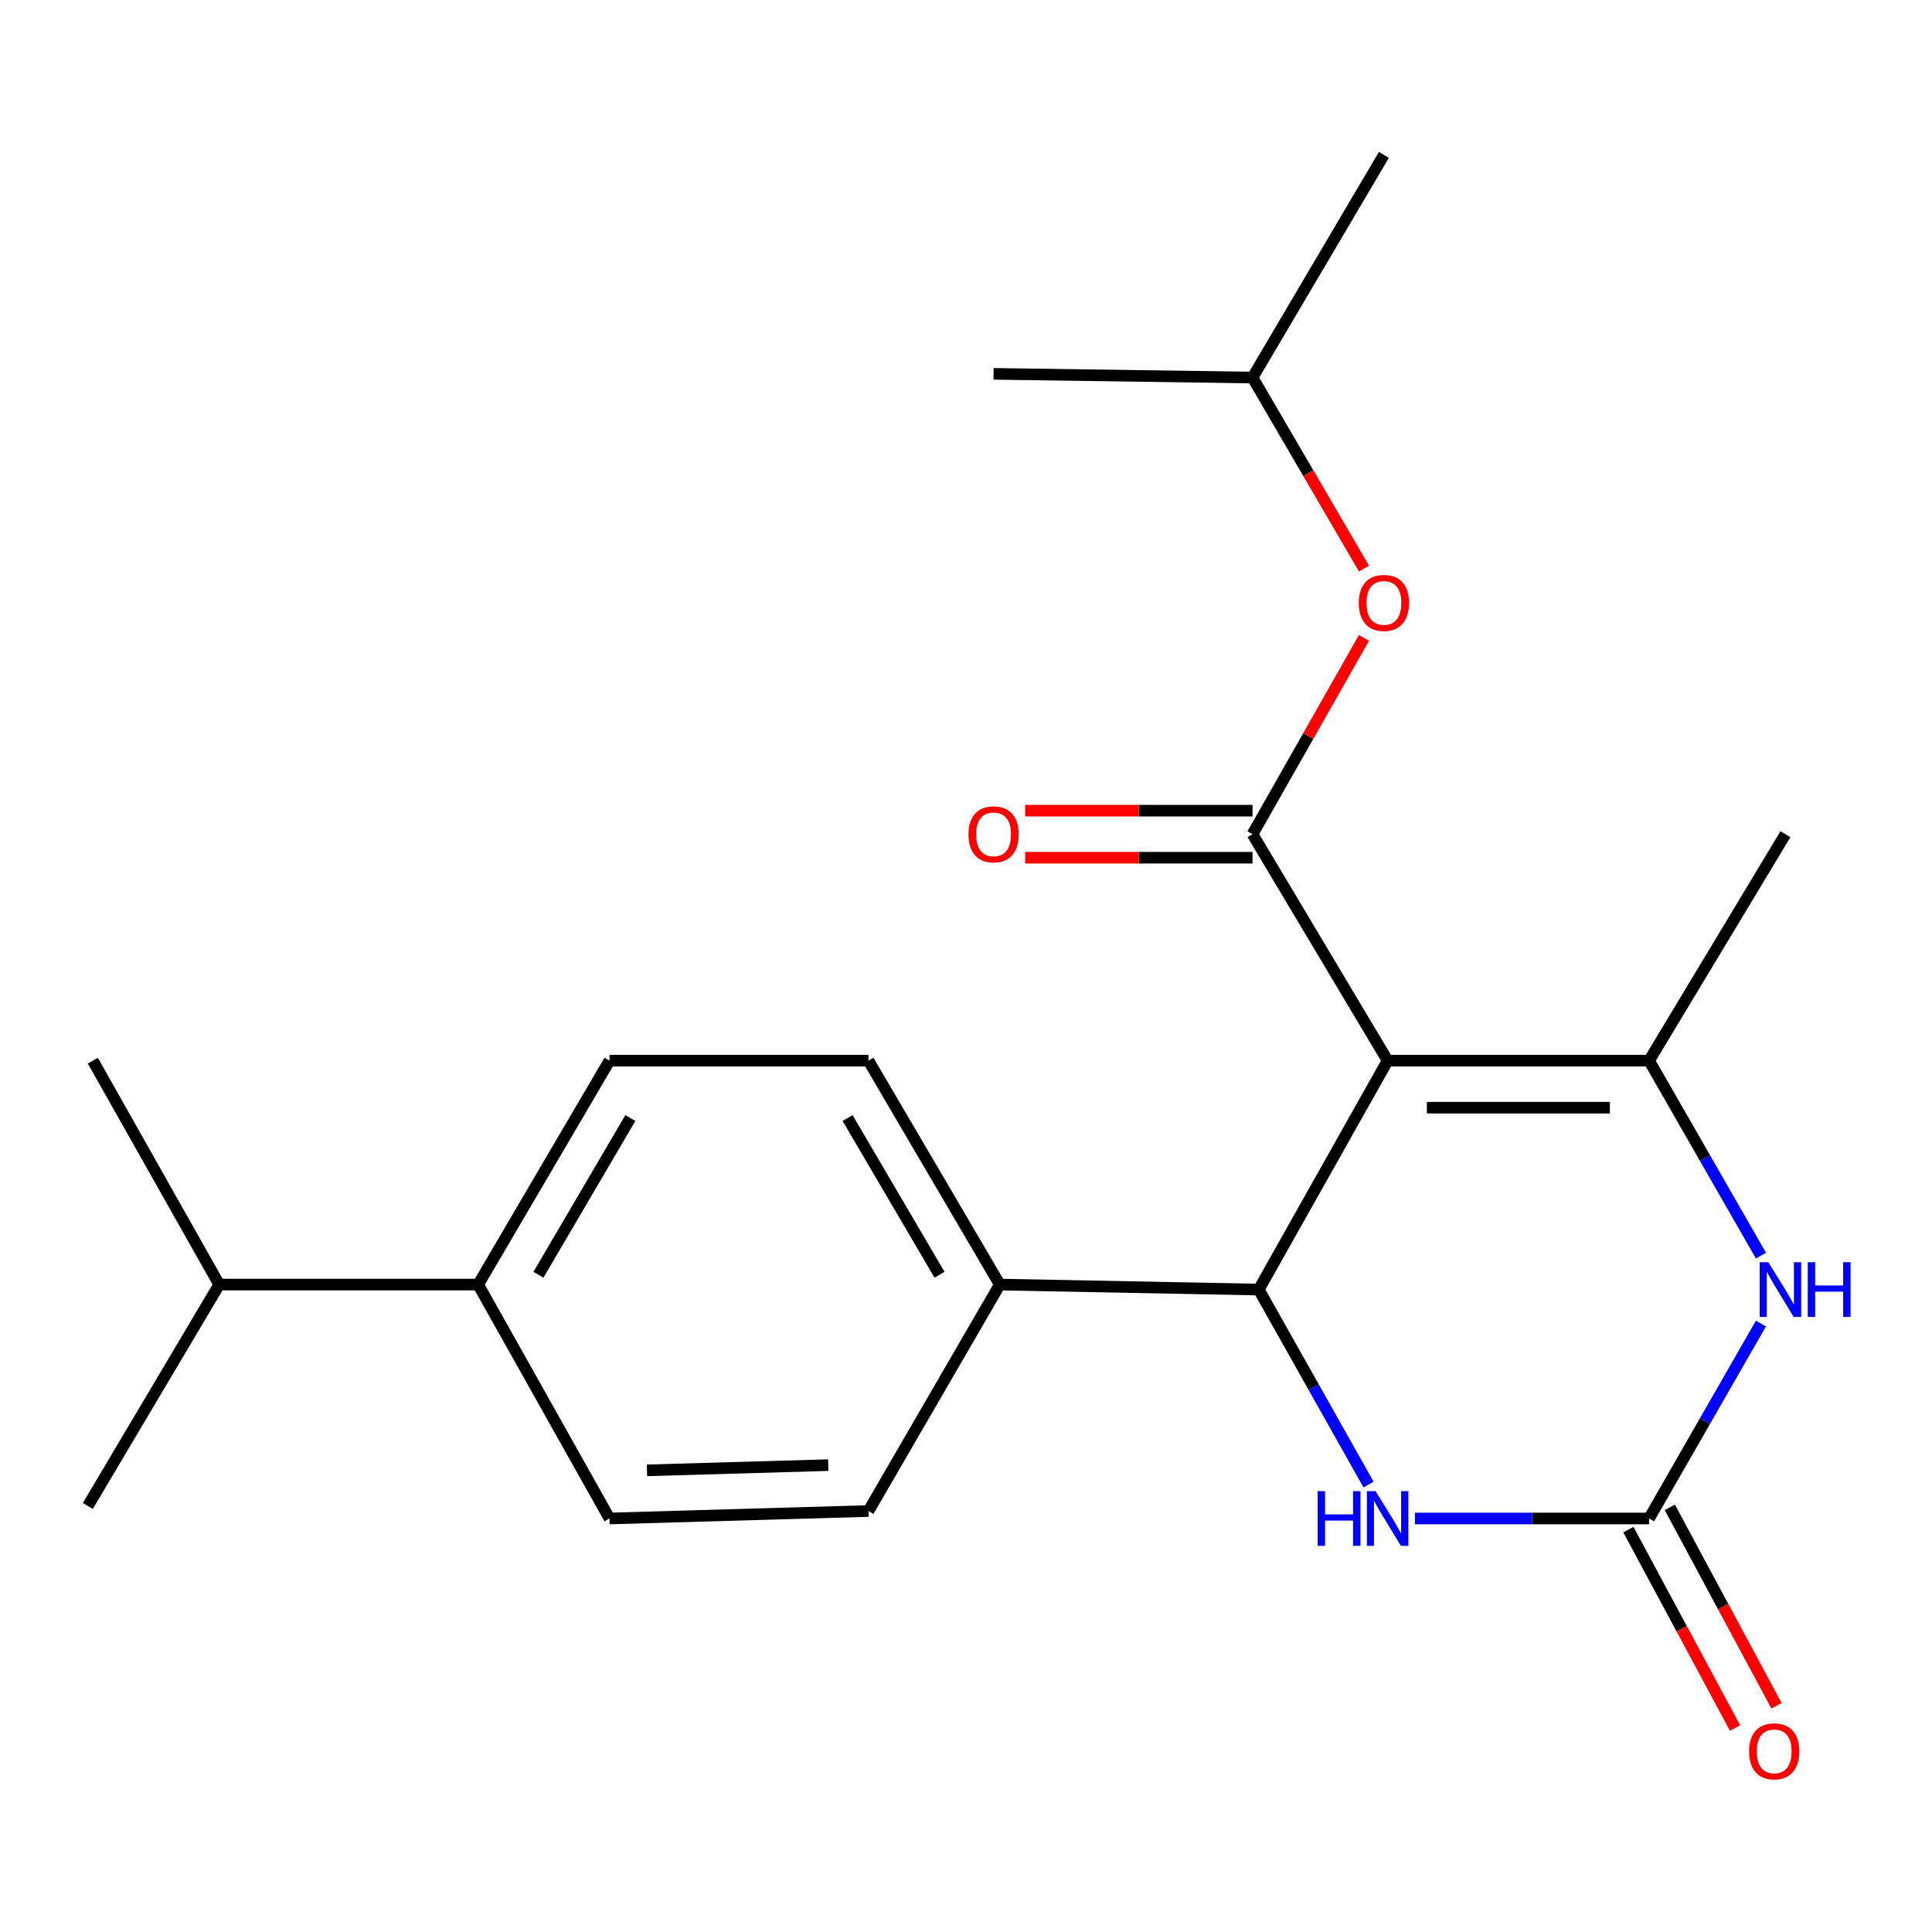 <?xml version='1.0' encoding='iso-8859-1'?>
<svg version='1.1' baseProfile='full'
              xmlns='http://www.w3.org/2000/svg'
                      xmlns:rdkit='http://www.rdkit.org/xml'
                      xmlns:xlink='http://www.w3.org/1999/xlink'
                  xml:space='preserve'
width='1000px' height='1000px' viewBox='0 0 1000 1000'>
<!-- END OF HEADER -->
<rect style='opacity:1.0;fill:#FFFFFF;stroke:none' width='1000' height='1000' x='0' y='0'> </rect>
<path class='bond-0' d='M 718.233,548.989 L 853.568,548.989' style='fill:none;fill-rule:evenodd;stroke:#000000;stroke-width:6px;stroke-linecap:butt;stroke-linejoin:miter;stroke-opacity:1' />
<path class='bond-0' d='M 738.534,573.334 L 833.268,573.334' style='fill:none;fill-rule:evenodd;stroke:#000000;stroke-width:6px;stroke-linecap:butt;stroke-linejoin:miter;stroke-opacity:1' />
<path class='bond-1' d='M 718.233,548.989 L 648.307,431.778' style='fill:none;fill-rule:evenodd;stroke:#000000;stroke-width:6px;stroke-linecap:butt;stroke-linejoin:miter;stroke-opacity:1' />
<path class='bond-2' d='M 718.233,548.989 L 651.526,667.484' style='fill:none;fill-rule:evenodd;stroke:#000000;stroke-width:6px;stroke-linecap:butt;stroke-linejoin:miter;stroke-opacity:1' />
<path class='bond-4' d='M 853.568,548.989 L 882.516,599.449' style='fill:none;fill-rule:evenodd;stroke:#000000;stroke-width:6px;stroke-linecap:butt;stroke-linejoin:miter;stroke-opacity:1' />
<path class='bond-4' d='M 882.516,599.449 L 911.464,649.909' style='fill:none;fill-rule:evenodd;stroke:#0000FF;stroke-width:6px;stroke-linecap:butt;stroke-linejoin:miter;stroke-opacity:1' />
<path class='bond-15' d='M 853.568,548.989 L 924.144,431.778' style='fill:none;fill-rule:evenodd;stroke:#000000;stroke-width:6px;stroke-linecap:butt;stroke-linejoin:miter;stroke-opacity:1' />
<path class='bond-6' d='M 648.307,431.778 L 677.137,380.983' style='fill:none;fill-rule:evenodd;stroke:#000000;stroke-width:6px;stroke-linecap:butt;stroke-linejoin:miter;stroke-opacity:1' />
<path class='bond-6' d='M 677.137,380.983 L 705.967,330.187' style='fill:none;fill-rule:evenodd;stroke:#FF0000;stroke-width:6px;stroke-linecap:butt;stroke-linejoin:miter;stroke-opacity:1' />
<path class='bond-8' d='M 648.307,419.605 L 589.465,419.605' style='fill:none;fill-rule:evenodd;stroke:#000000;stroke-width:6px;stroke-linecap:butt;stroke-linejoin:miter;stroke-opacity:1' />
<path class='bond-8' d='M 589.465,419.605 L 530.622,419.605' style='fill:none;fill-rule:evenodd;stroke:#FF0000;stroke-width:6px;stroke-linecap:butt;stroke-linejoin:miter;stroke-opacity:1' />
<path class='bond-8' d='M 648.307,443.951 L 589.465,443.951' style='fill:none;fill-rule:evenodd;stroke:#000000;stroke-width:6px;stroke-linecap:butt;stroke-linejoin:miter;stroke-opacity:1' />
<path class='bond-8' d='M 589.465,443.951 L 530.622,443.951' style='fill:none;fill-rule:evenodd;stroke:#FF0000;stroke-width:6px;stroke-linecap:butt;stroke-linejoin:miter;stroke-opacity:1' />
<path class='bond-5' d='M 651.526,667.484 L 679.937,717.946' style='fill:none;fill-rule:evenodd;stroke:#000000;stroke-width:6px;stroke-linecap:butt;stroke-linejoin:miter;stroke-opacity:1' />
<path class='bond-5' d='M 679.937,717.946 L 708.347,768.407' style='fill:none;fill-rule:evenodd;stroke:#0000FF;stroke-width:6px;stroke-linecap:butt;stroke-linejoin:miter;stroke-opacity:1' />
<path class='bond-7' d='M 651.526,667.484 L 517.49,664.888' style='fill:none;fill-rule:evenodd;stroke:#000000;stroke-width:6px;stroke-linecap:butt;stroke-linejoin:miter;stroke-opacity:1' />
<path class='bond-3' d='M 853.568,785.967 L 792.963,785.967' style='fill:none;fill-rule:evenodd;stroke:#000000;stroke-width:6px;stroke-linecap:butt;stroke-linejoin:miter;stroke-opacity:1' />
<path class='bond-3' d='M 792.963,785.967 L 732.357,785.967' style='fill:none;fill-rule:evenodd;stroke:#0000FF;stroke-width:6px;stroke-linecap:butt;stroke-linejoin:miter;stroke-opacity:1' />
<path class='bond-9' d='M 842.847,791.73 L 870.452,843.083' style='fill:none;fill-rule:evenodd;stroke:#000000;stroke-width:6px;stroke-linecap:butt;stroke-linejoin:miter;stroke-opacity:1' />
<path class='bond-9' d='M 870.452,843.083 L 898.057,894.435' style='fill:none;fill-rule:evenodd;stroke:#FF0000;stroke-width:6px;stroke-linecap:butt;stroke-linejoin:miter;stroke-opacity:1' />
<path class='bond-9' d='M 864.29,780.203 L 891.895,831.555' style='fill:none;fill-rule:evenodd;stroke:#000000;stroke-width:6px;stroke-linecap:butt;stroke-linejoin:miter;stroke-opacity:1' />
<path class='bond-9' d='M 891.895,831.555 L 919.501,882.908' style='fill:none;fill-rule:evenodd;stroke:#FF0000;stroke-width:6px;stroke-linecap:butt;stroke-linejoin:miter;stroke-opacity:1' />
<path class='bond-22' d='M 853.568,785.967 L 882.516,735.513' style='fill:none;fill-rule:evenodd;stroke:#000000;stroke-width:6px;stroke-linecap:butt;stroke-linejoin:miter;stroke-opacity:1' />
<path class='bond-22' d='M 882.516,735.513 L 911.463,685.059' style='fill:none;fill-rule:evenodd;stroke:#0000FF;stroke-width:6px;stroke-linecap:butt;stroke-linejoin:miter;stroke-opacity:1' />
<path class='bond-17' d='M 705.978,294.29 L 677.143,244.856' style='fill:none;fill-rule:evenodd;stroke:#FF0000;stroke-width:6px;stroke-linecap:butt;stroke-linejoin:miter;stroke-opacity:1' />
<path class='bond-17' d='M 677.143,244.856 L 648.307,195.422' style='fill:none;fill-rule:evenodd;stroke:#000000;stroke-width:6px;stroke-linecap:butt;stroke-linejoin:miter;stroke-opacity:1' />
<path class='bond-11' d='M 517.49,664.888 L 449.511,782.098' style='fill:none;fill-rule:evenodd;stroke:#000000;stroke-width:6px;stroke-linecap:butt;stroke-linejoin:miter;stroke-opacity:1' />
<path class='bond-12' d='M 517.49,664.888 L 449.511,548.989' style='fill:none;fill-rule:evenodd;stroke:#000000;stroke-width:6px;stroke-linecap:butt;stroke-linejoin:miter;stroke-opacity:1' />
<path class='bond-12' d='M 486.293,659.82 L 438.708,578.691' style='fill:none;fill-rule:evenodd;stroke:#000000;stroke-width:6px;stroke-linecap:butt;stroke-linejoin:miter;stroke-opacity:1' />
<path class='bond-10' d='M 247.497,664.888 L 315.475,548.989' style='fill:none;fill-rule:evenodd;stroke:#000000;stroke-width:6px;stroke-linecap:butt;stroke-linejoin:miter;stroke-opacity:1' />
<path class='bond-10' d='M 278.693,659.82 L 326.278,578.691' style='fill:none;fill-rule:evenodd;stroke:#000000;stroke-width:6px;stroke-linecap:butt;stroke-linejoin:miter;stroke-opacity:1' />
<path class='bond-16' d='M 247.497,664.888 L 113.46,664.888' style='fill:none;fill-rule:evenodd;stroke:#000000;stroke-width:6px;stroke-linecap:butt;stroke-linejoin:miter;stroke-opacity:1' />
<path class='bond-23' d='M 247.497,664.888 L 315.475,785.967' style='fill:none;fill-rule:evenodd;stroke:#000000;stroke-width:6px;stroke-linecap:butt;stroke-linejoin:miter;stroke-opacity:1' />
<path class='bond-13' d='M 449.511,782.098 L 315.475,785.967' style='fill:none;fill-rule:evenodd;stroke:#000000;stroke-width:6px;stroke-linecap:butt;stroke-linejoin:miter;stroke-opacity:1' />
<path class='bond-13' d='M 428.704,758.343 L 334.878,761.051' style='fill:none;fill-rule:evenodd;stroke:#000000;stroke-width:6px;stroke-linecap:butt;stroke-linejoin:miter;stroke-opacity:1' />
<path class='bond-14' d='M 449.511,548.989 L 315.475,548.989' style='fill:none;fill-rule:evenodd;stroke:#000000;stroke-width:6px;stroke-linecap:butt;stroke-linejoin:miter;stroke-opacity:1' />
<path class='bond-18' d='M 113.46,664.888 L 45.455,779.488' style='fill:none;fill-rule:evenodd;stroke:#000000;stroke-width:6px;stroke-linecap:butt;stroke-linejoin:miter;stroke-opacity:1' />
<path class='bond-19' d='M 113.46,664.888 L 48.051,548.989' style='fill:none;fill-rule:evenodd;stroke:#000000;stroke-width:6px;stroke-linecap:butt;stroke-linejoin:miter;stroke-opacity:1' />
<path class='bond-20' d='M 648.307,195.422 L 514.271,193.501' style='fill:none;fill-rule:evenodd;stroke:#000000;stroke-width:6px;stroke-linecap:butt;stroke-linejoin:miter;stroke-opacity:1' />
<path class='bond-21' d='M 648.307,195.422 L 716.299,80.172' style='fill:none;fill-rule:evenodd;stroke:#000000;stroke-width:6px;stroke-linecap:butt;stroke-linejoin:miter;stroke-opacity:1' />
<path  class='atom-5' d='M 915.287 653.324
L 924.567 668.324
Q 925.487 669.804, 926.967 672.484
Q 928.447 675.164, 928.527 675.324
L 928.527 653.324
L 932.287 653.324
L 932.287 681.644
L 928.407 681.644
L 918.447 665.244
Q 917.287 663.324, 916.047 661.124
Q 914.847 658.924, 914.487 658.244
L 914.487 681.644
L 910.807 681.644
L 910.807 653.324
L 915.287 653.324
' fill='#0000FF'/>
<path  class='atom-5' d='M 935.687 653.324
L 939.527 653.324
L 939.527 665.364
L 954.007 665.364
L 954.007 653.324
L 957.847 653.324
L 957.847 681.644
L 954.007 681.644
L 954.007 668.564
L 939.527 668.564
L 939.527 681.644
L 935.687 681.644
L 935.687 653.324
' fill='#0000FF'/>
<path  class='atom-6' d='M 682.013 771.807
L 685.853 771.807
L 685.853 783.847
L 700.333 783.847
L 700.333 771.807
L 704.173 771.807
L 704.173 800.127
L 700.333 800.127
L 700.333 787.047
L 685.853 787.047
L 685.853 800.127
L 682.013 800.127
L 682.013 771.807
' fill='#0000FF'/>
<path  class='atom-6' d='M 711.973 771.807
L 721.253 786.807
Q 722.173 788.287, 723.653 790.967
Q 725.133 793.647, 725.213 793.807
L 725.213 771.807
L 728.973 771.807
L 728.973 800.127
L 725.093 800.127
L 715.133 783.727
Q 713.973 781.807, 712.733 779.607
Q 711.533 777.407, 711.173 776.727
L 711.173 800.127
L 707.493 800.127
L 707.493 771.807
L 711.973 771.807
' fill='#0000FF'/>
<path  class='atom-7' d='M 703.299 312.064
Q 703.299 305.264, 706.659 301.464
Q 710.019 297.664, 716.299 297.664
Q 722.579 297.664, 725.939 301.464
Q 729.299 305.264, 729.299 312.064
Q 729.299 318.944, 725.899 322.864
Q 722.499 326.744, 716.299 326.744
Q 710.059 326.744, 706.659 322.864
Q 703.299 318.984, 703.299 312.064
M 716.299 323.544
Q 720.619 323.544, 722.939 320.664
Q 725.299 317.744, 725.299 312.064
Q 725.299 306.504, 722.939 303.704
Q 720.619 300.864, 716.299 300.864
Q 711.979 300.864, 709.619 303.664
Q 707.299 306.464, 707.299 312.064
Q 707.299 317.784, 709.619 320.664
Q 711.979 323.544, 716.299 323.544
' fill='#FF0000'/>
<path  class='atom-9' d='M 501.271 431.858
Q 501.271 425.058, 504.631 421.258
Q 507.991 417.458, 514.271 417.458
Q 520.551 417.458, 523.911 421.258
Q 527.271 425.058, 527.271 431.858
Q 527.271 438.738, 523.871 442.658
Q 520.471 446.538, 514.271 446.538
Q 508.031 446.538, 504.631 442.658
Q 501.271 438.778, 501.271 431.858
M 514.271 443.338
Q 518.591 443.338, 520.911 440.458
Q 523.271 437.538, 523.271 431.858
Q 523.271 426.298, 520.911 423.498
Q 518.591 420.658, 514.271 420.658
Q 509.951 420.658, 507.591 423.458
Q 505.271 426.258, 505.271 431.858
Q 505.271 437.578, 507.591 440.458
Q 509.951 443.338, 514.271 443.338
' fill='#FF0000'/>
<path  class='atom-10' d='M 905.314 906.49
Q 905.314 899.69, 908.674 895.89
Q 912.034 892.09, 918.314 892.09
Q 924.594 892.09, 927.954 895.89
Q 931.314 899.69, 931.314 906.49
Q 931.314 913.37, 927.914 917.29
Q 924.514 921.17, 918.314 921.17
Q 912.074 921.17, 908.674 917.29
Q 905.314 913.41, 905.314 906.49
M 918.314 917.97
Q 922.634 917.97, 924.954 915.09
Q 927.314 912.17, 927.314 906.49
Q 927.314 900.93, 924.954 898.13
Q 922.634 895.29, 918.314 895.29
Q 913.994 895.29, 911.634 898.09
Q 909.314 900.89, 909.314 906.49
Q 909.314 912.21, 911.634 915.09
Q 913.994 917.97, 918.314 917.97
' fill='#FF0000'/>
</svg>
